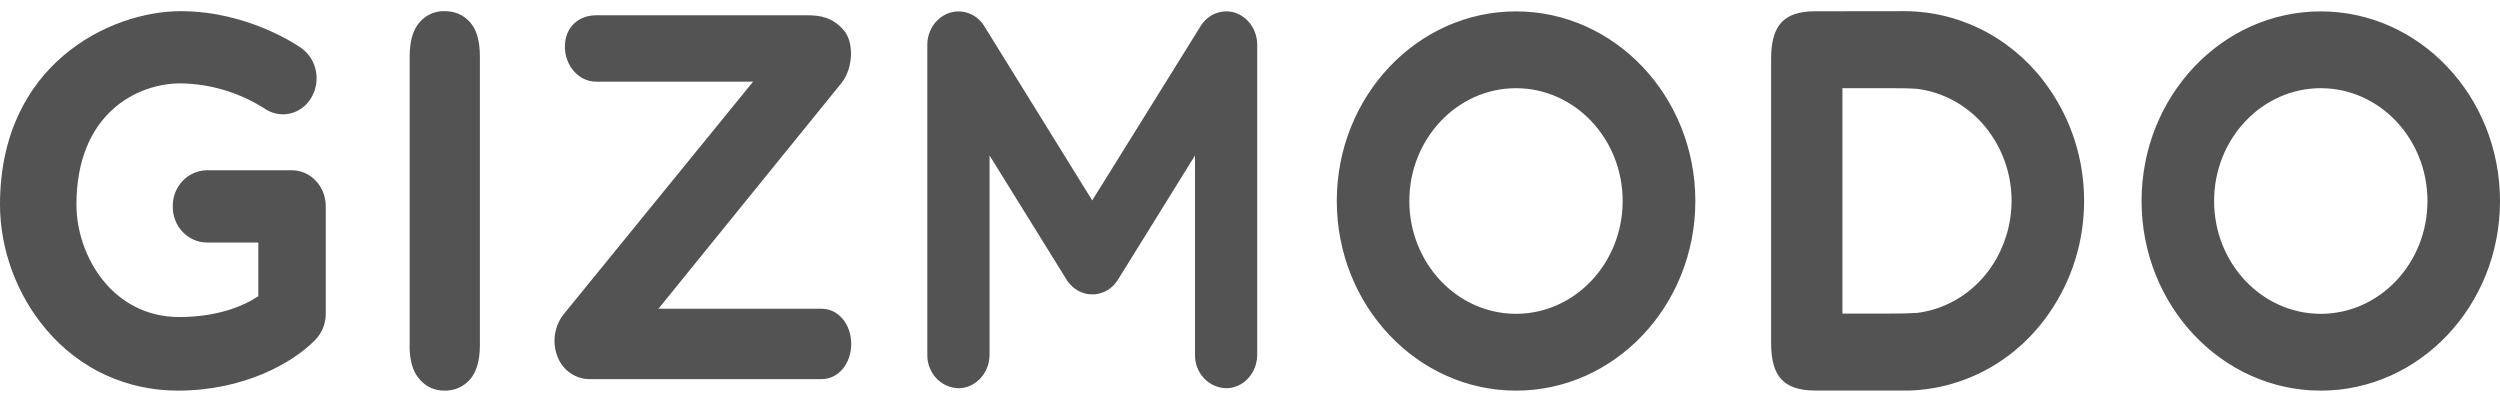 <?xml version="1.0" encoding="UTF-8"?> <svg xmlns="http://www.w3.org/2000/svg" width="112" height="18" viewBox="0 0 112 18" fill="none"> <g clip-path="url(#clip0_157_1385)"> <path fill-rule="evenodd" clip-rule="evenodd" d="M18.353 15.47V2.519C18.353 1.849 18.502 1.339 18.791 1.005C18.931 0.841 19.103 0.71 19.297 0.623C19.49 0.536 19.7 0.494 19.911 0.5C20.384 0.5 20.767 0.665 21.061 0.999C21.355 1.329 21.499 1.839 21.499 2.519V15.47C21.499 16.15 21.35 16.655 21.061 16.995C20.916 17.16 20.738 17.291 20.54 17.378C20.341 17.465 20.127 17.506 19.911 17.5C19.458 17.5 19.085 17.33 18.791 16.985C18.492 16.65 18.348 16.14 18.348 15.47H18.353ZM103.971 17.5C99.541 17.5 95.942 13.688 95.942 9.005C95.942 4.317 99.541 0.51 103.971 0.51C108.401 0.51 112 4.322 112 9.005C112 13.693 108.396 17.5 103.971 17.5ZM103.971 3.951C101.333 3.951 99.192 6.218 99.192 9.005C99.192 11.792 101.333 14.059 103.971 14.059C106.609 14.059 108.75 11.792 108.75 9.005C108.75 6.218 106.609 3.951 103.971 3.951ZM67.917 17.5C63.492 17.5 59.888 13.688 59.888 9.005C59.888 4.317 63.492 0.51 67.917 0.51C72.347 0.51 75.951 4.322 75.951 9.005C75.951 13.693 72.347 17.5 67.922 17.5H67.917ZM67.917 3.951C65.284 3.951 63.138 6.218 63.138 9.005C63.138 11.792 65.284 14.059 67.917 14.059C70.555 14.059 72.695 11.792 72.695 9.005C72.695 6.218 70.555 3.951 67.917 3.951ZM93.368 9C93.368 7.125 92.786 5.389 91.81 3.982C91.1 2.944 90.167 2.091 89.085 1.487C88.003 0.884 86.801 0.548 85.573 0.505L85.334 0.5L81.302 0.505C80.615 0.505 80.117 0.67 79.809 1.005C79.5 1.334 79.346 1.87 79.346 2.612V15.388C79.346 16.129 79.495 16.665 79.809 16.995C80.117 17.33 80.615 17.495 81.302 17.495H85.573C86.801 17.451 88.003 17.115 89.085 16.512C90.167 15.909 91.1 15.055 91.81 14.017C92.825 12.555 93.37 10.8 93.368 9ZM85.901 14.017C85.484 14.042 85.066 14.052 84.647 14.048H82.541V3.951H84.647C85.095 3.951 85.518 3.951 85.906 3.982C86.584 4.071 87.235 4.309 87.815 4.68C88.396 5.052 88.892 5.548 89.272 6.135C89.822 6.978 90.117 7.972 90.118 8.989V9.01C90.114 10.027 89.82 11.02 89.272 11.864C88.892 12.452 88.394 12.948 87.813 13.32C87.231 13.691 86.579 13.929 85.901 14.017ZM55.343 0.572C55.055 0.48 54.747 0.49 54.465 0.599C54.183 0.708 53.944 0.91 53.785 1.175L48.932 8.979L44.098 1.175C43.937 0.91 43.696 0.708 43.413 0.599C43.129 0.491 42.819 0.483 42.53 0.577C42.239 0.678 41.987 0.873 41.81 1.132C41.633 1.391 41.54 1.702 41.544 2.019V15.882C41.54 16.076 41.572 16.269 41.64 16.45C41.708 16.631 41.809 16.796 41.938 16.936C42.068 17.077 42.223 17.189 42.395 17.267C42.566 17.345 42.751 17.387 42.938 17.392C43.705 17.392 44.332 16.717 44.332 15.882V6.965L47.767 12.503L47.777 12.513V12.523C47.802 12.564 47.828 12.604 47.856 12.642L47.896 12.678L47.951 12.75L48.011 12.802L48.05 12.848L48.135 12.915L48.16 12.935L48.26 12.997L48.284 13.013L48.359 13.054C48.498 13.121 48.648 13.167 48.797 13.183H48.887L48.937 13.188H48.986L49.071 13.183C49.22 13.167 49.37 13.121 49.514 13.054L49.589 13.013L49.614 12.997L49.708 12.935L49.733 12.915L49.818 12.848L49.867 12.802L49.917 12.75L49.977 12.678C50.014 12.634 50.047 12.588 50.076 12.539L50.091 12.523V12.513L50.101 12.503L53.536 6.965V15.882C53.531 16.076 53.564 16.269 53.631 16.45C53.699 16.631 53.8 16.796 53.93 16.936C54.059 17.077 54.214 17.189 54.386 17.267C54.558 17.345 54.742 17.387 54.93 17.392C55.701 17.392 56.324 16.717 56.324 15.882V2.014C56.324 1.355 55.925 0.768 55.338 0.572H55.343ZM36.811 16.985H26.392C26.1 16.981 25.816 16.892 25.571 16.728C25.326 16.564 25.131 16.331 25.008 16.057C24.87 15.744 24.816 15.398 24.854 15.055C24.892 14.713 25.019 14.388 25.222 14.115L33.739 3.658H26.701C25.934 3.658 25.307 2.952 25.307 2.086C25.307 1.211 25.934 0.685 26.701 0.685H36.193C36.741 0.685 37.308 0.778 37.801 1.355C38.254 1.875 38.234 3.003 37.727 3.683L29.498 13.832H36.806C37.572 13.832 38.135 14.538 38.135 15.408C38.135 16.279 37.572 16.985 36.806 16.985H36.811ZM7.979 17.5C5.665 17.5 3.569 16.531 2.076 14.769C0.757 13.224 0 11.179 0 9.165C0 2.854 4.963 0.5 8.089 0.5C11.165 0.5 13.42 2.097 13.515 2.164C13.849 2.41 14.079 2.781 14.156 3.198C14.233 3.616 14.151 4.048 13.928 4.405C13.822 4.58 13.683 4.73 13.519 4.848C13.355 4.966 13.17 5.049 12.975 5.09C12.78 5.132 12.578 5.133 12.383 5.092C12.187 5.051 12.002 4.97 11.837 4.853C10.707 4.139 9.413 3.753 8.089 3.735C6.128 3.735 3.425 5.1 3.425 9.165C3.425 11.478 5.052 14.203 8.029 14.203C9.707 14.203 10.886 13.729 11.573 13.27V10.865H9.249C8.842 10.856 8.454 10.682 8.172 10.378C7.889 10.075 7.734 9.668 7.74 9.247C7.734 8.826 7.889 8.419 8.172 8.116C8.454 7.812 8.842 7.638 9.249 7.629H13.082C13.918 7.629 14.595 8.351 14.595 9.247V14.059C14.594 14.493 14.428 14.909 14.132 15.218C13.121 16.268 10.901 17.5 7.974 17.5H7.979Z" fill="#535353"></path> </g> <defs> <clipPath id="clip0_157_1385"> <rect width="112" height="17" fill="white" transform="translate(0 0.5)"></rect> </clipPath> </defs> </svg> 